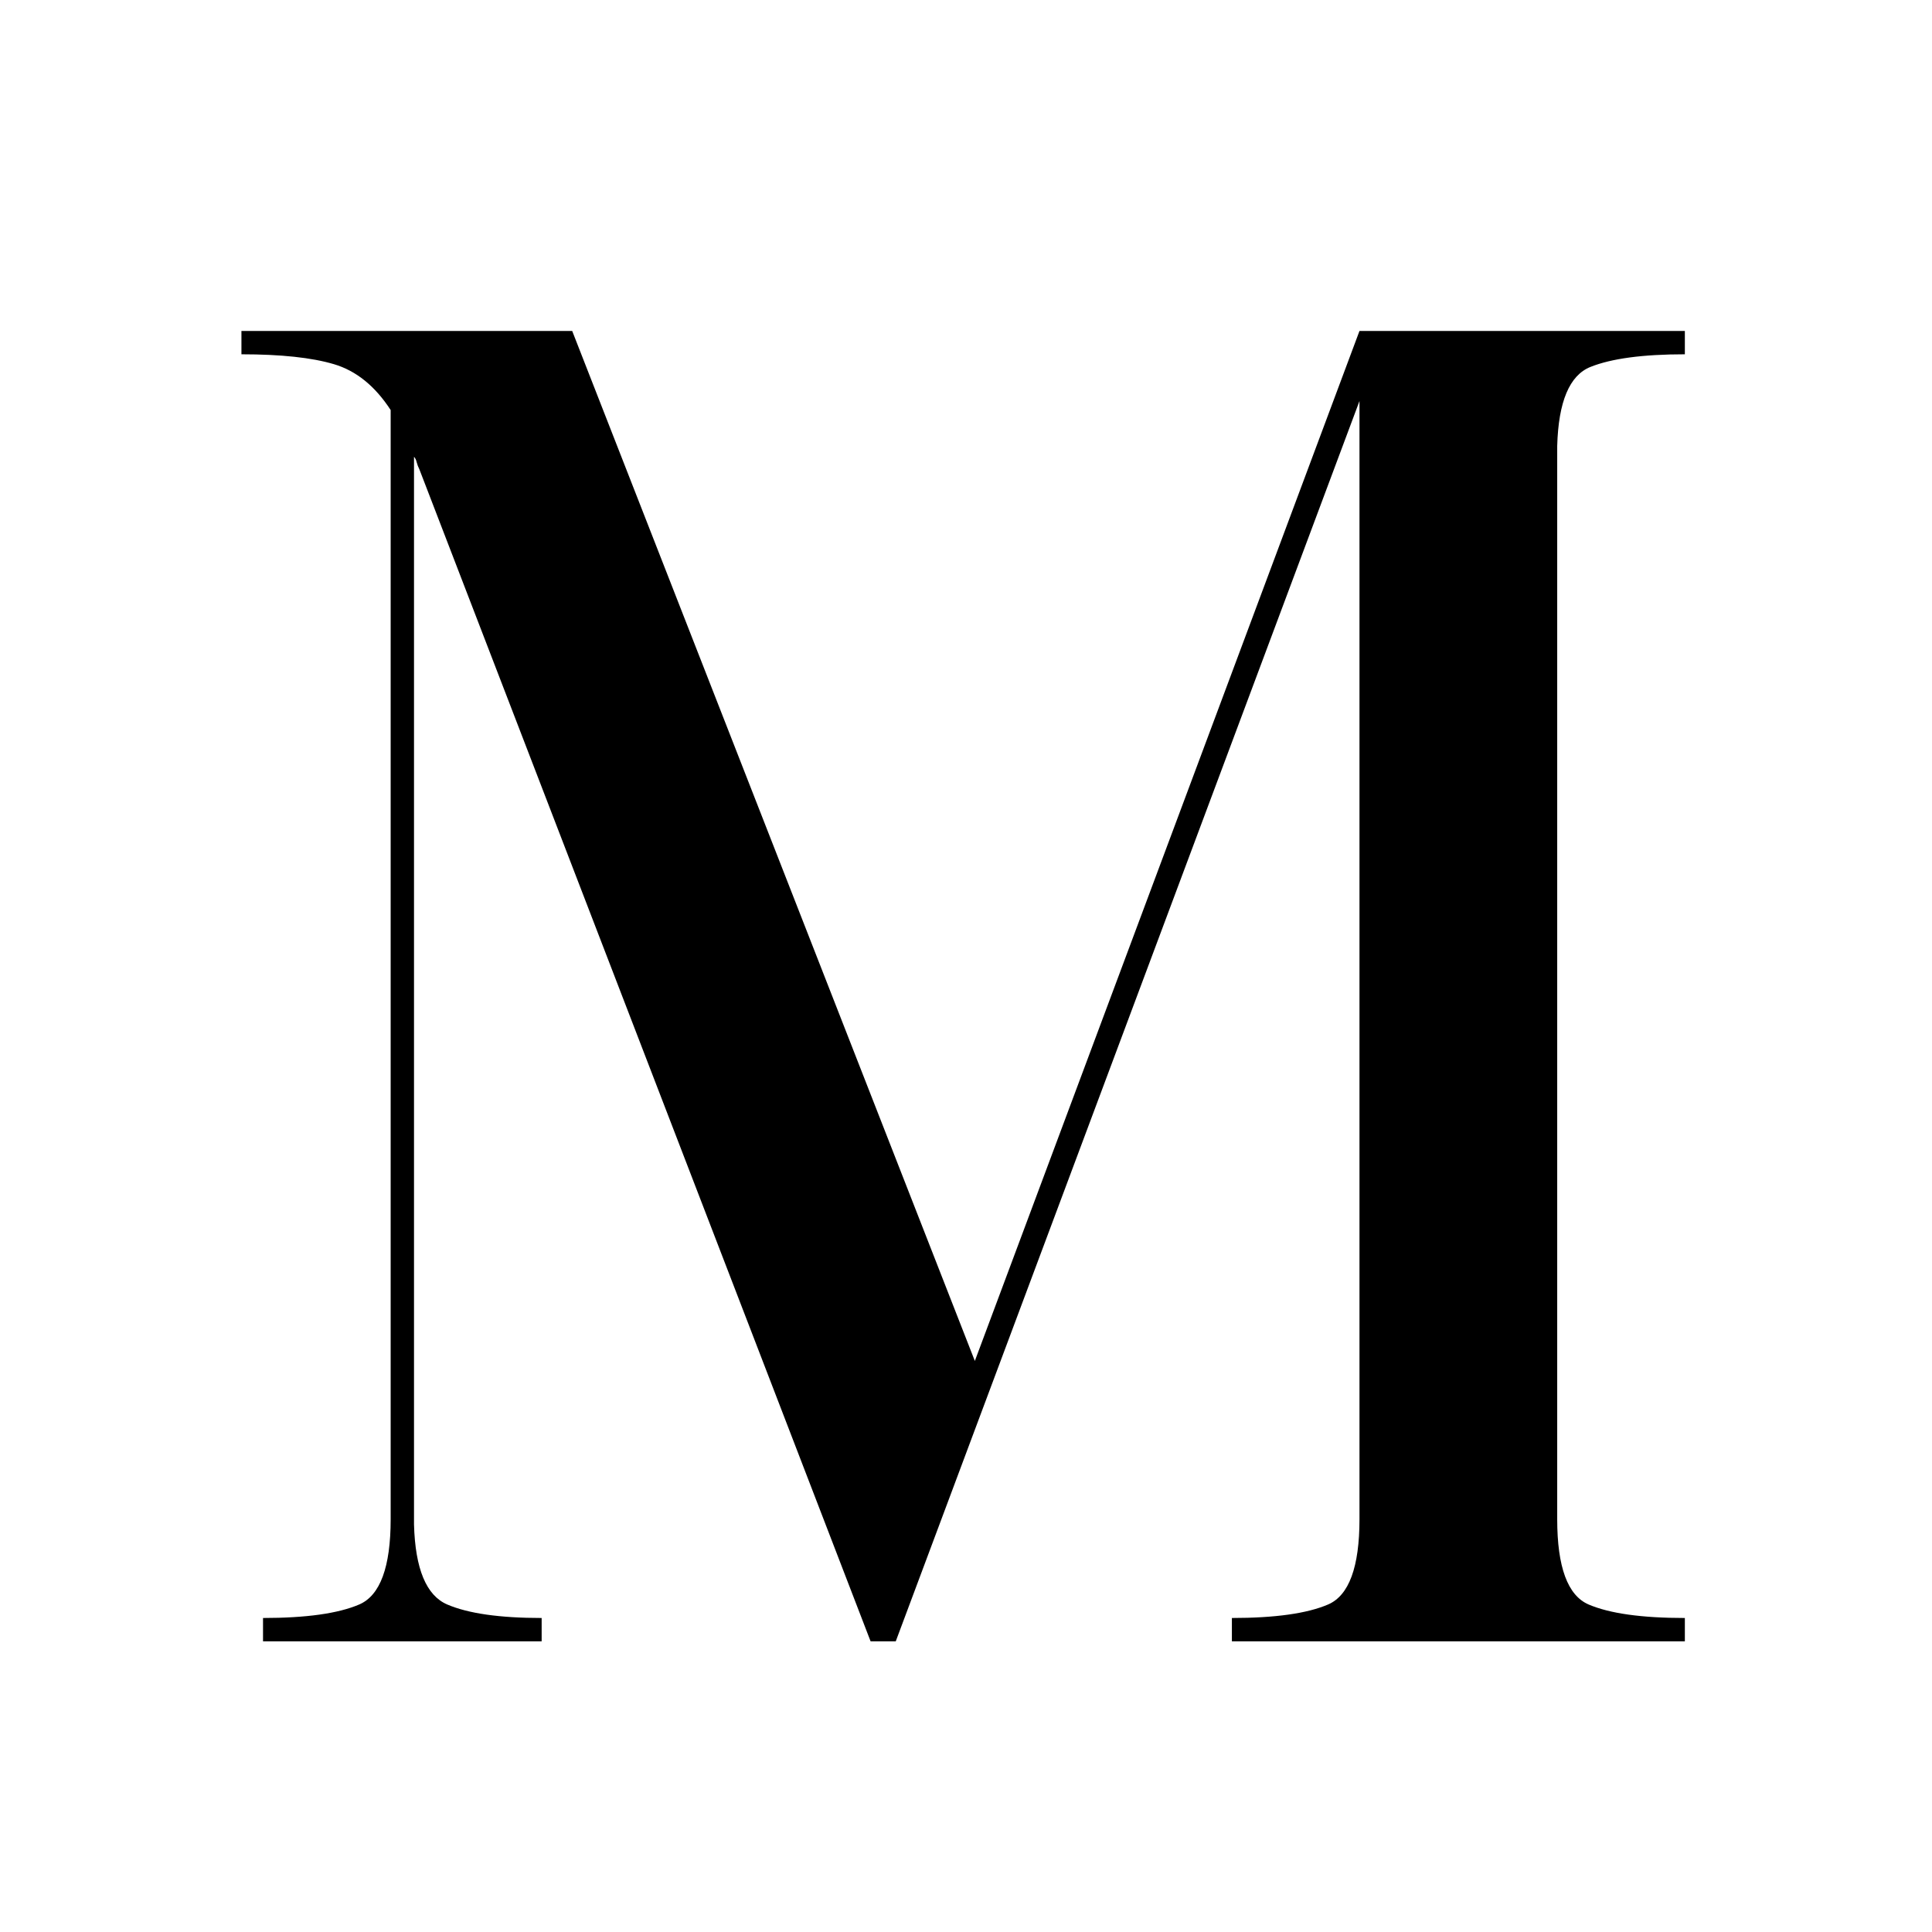 <svg version="1.0" preserveAspectRatio="xMidYMid meet" height="800" viewBox="0 0 600 600" zoomAndPan="magnify" width="800" xmlns:xlink="http://www.w3.org/1999/xlink" xmlns="http://www.w3.org/2000/svg"><defs><g></g></defs><g fill-opacity="1" fill="#000000"><g transform="translate(61.027, 509.732)"><g><path d="M 13.953 -399.703 L 13.953 -406.953 L 116.672 -406.953 L 241.719 -87.078 L 361.172 -406.953 L 462.219 -406.953 L 462.219 -399.703 C 449.195 -399.703 439.426 -398.395 432.906 -395.781 C 426.395 -393.176 422.953 -384.988 422.578 -371.219 L 422.578 -37.953 C 422.578 -23.066 425.832 -14.227 432.344 -11.438 C 438.863 -8.645 448.82 -7.25 462.219 -7.25 L 462.219 0 L 321.547 0 L 321.547 -7.25 C 334.941 -7.25 344.895 -8.645 351.406 -11.438 C 357.914 -14.227 361.172 -23.066 361.172 -37.953 L 361.172 -385.188 L 217.156 0 L 209.344 0 L 69.219 -363.969 C 68.844 -364.707 68.562 -365.445 68.375 -366.188 C 68.195 -366.938 67.922 -367.5 67.547 -367.875 L 67.547 -36.281 C 67.922 -22.508 71.363 -14.227 77.875 -11.438 C 84.383 -8.645 94.156 -7.25 107.188 -7.25 L 107.188 0 L 20.656 0 L 20.656 -7.25 C 34.051 -7.25 44.004 -8.645 50.516 -11.438 C 57.035 -14.227 60.297 -23.066 60.297 -37.953 L 60.297 -382.391 C 55.453 -389.836 49.586 -394.582 42.703 -396.625 C 35.816 -398.676 26.234 -399.703 13.953 -399.703 Z M 13.953 -399.703"></path></g></g></g></svg>